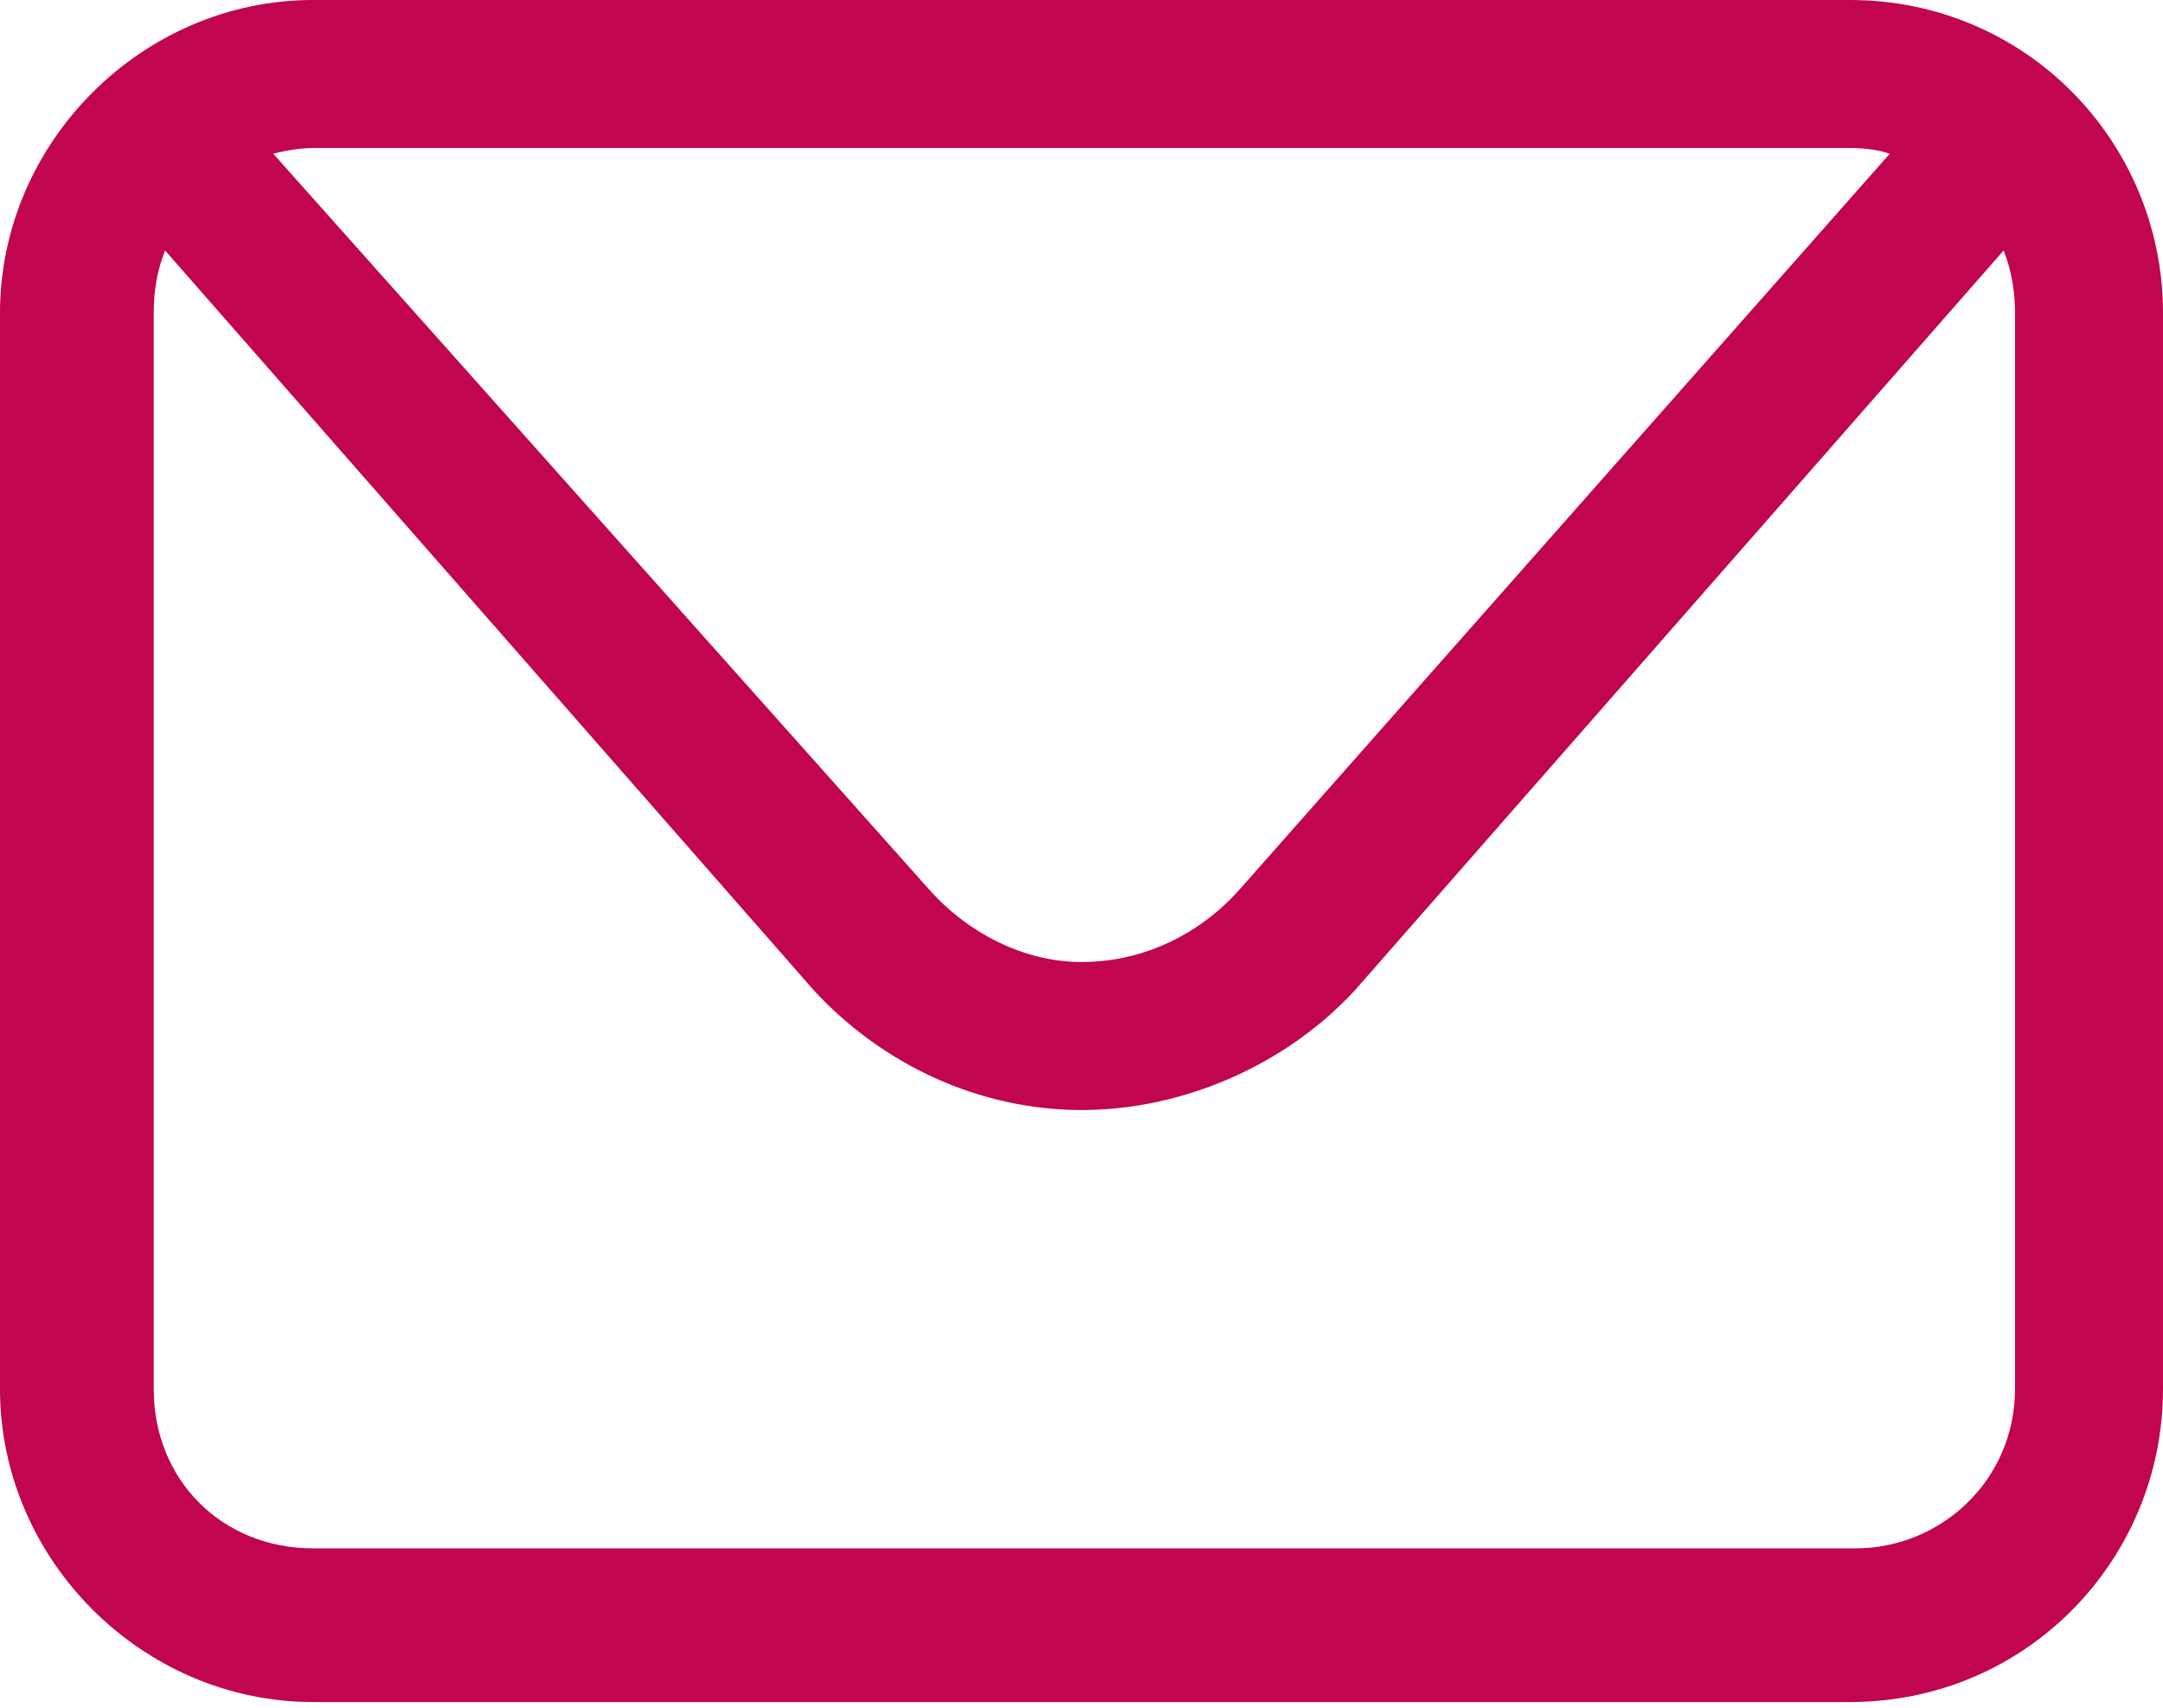 <svg version="1.2" xmlns="http://www.w3.org/2000/svg" viewBox="0 0 38 30" width="38" height="30">
	<title>MAIL_icon_black-svg</title>
	<style>
		.s0 { fill: #c1054f } 
	</style>
	<g id="ELEMENTS">
		<path id="Layer" fill-rule="evenodd" class="s0" d="m38 5.5v18.9c0 3-2.4 5.5-5.5 5.5h-27c-3 0-5.5-2.5-5.5-5.5v-18.9c0-3 2.5-5.5 5.5-5.5h27c3.1 0 5.5 2.5 5.5 5.5zm-32.5-2.9q-0.3 0-0.7 0.1l11.5 12.9c0.7 0.8 1.7 1.3 2.7 1.3 1.1 0 2.1-0.5 2.8-1.3l11.4-12.9q-0.3-0.1-0.7-0.1zm29.9 21.8v-18.9q0-0.6-0.2-1.1l-11.4 13c-1.2 1.3-3 2.1-4.8 2.1-1.8 0-3.5-0.8-4.7-2.1l-11.4-13q-0.2 0.5-0.2 1.1v18.9c0 1.6 1.2 2.8 2.8 2.8h27.1c1.5 0 2.8-1.2 2.8-2.8z"/>
	</g>
</svg>